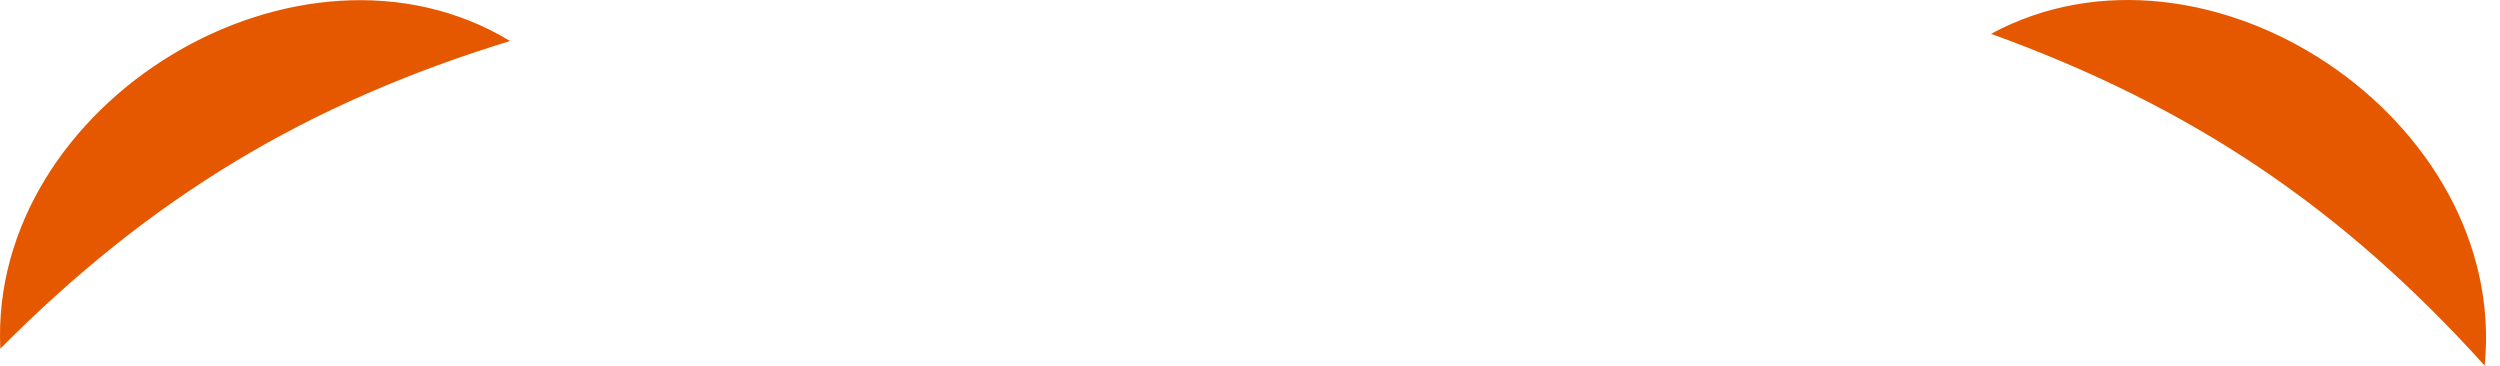 <?xml version="1.0" encoding="utf-8"?>
<svg xmlns="http://www.w3.org/2000/svg" fill="none" height="100%" overflow="visible" preserveAspectRatio="none" style="display: block;" viewBox="0 0 41 6" width="100%">
<path d="M40.749 5.996C38.403 3.4 35.938 1.743 32.653 0.555C36.188 -1.352 41.145 1.948 40.749 5.996ZM0.005 5.718C2.469 3.239 5.021 1.699 8.365 0.672C4.919 -1.41 -0.185 1.67 0.005 5.718Z" fill="#E65800" id="cdncdndjn"/>
</svg>
